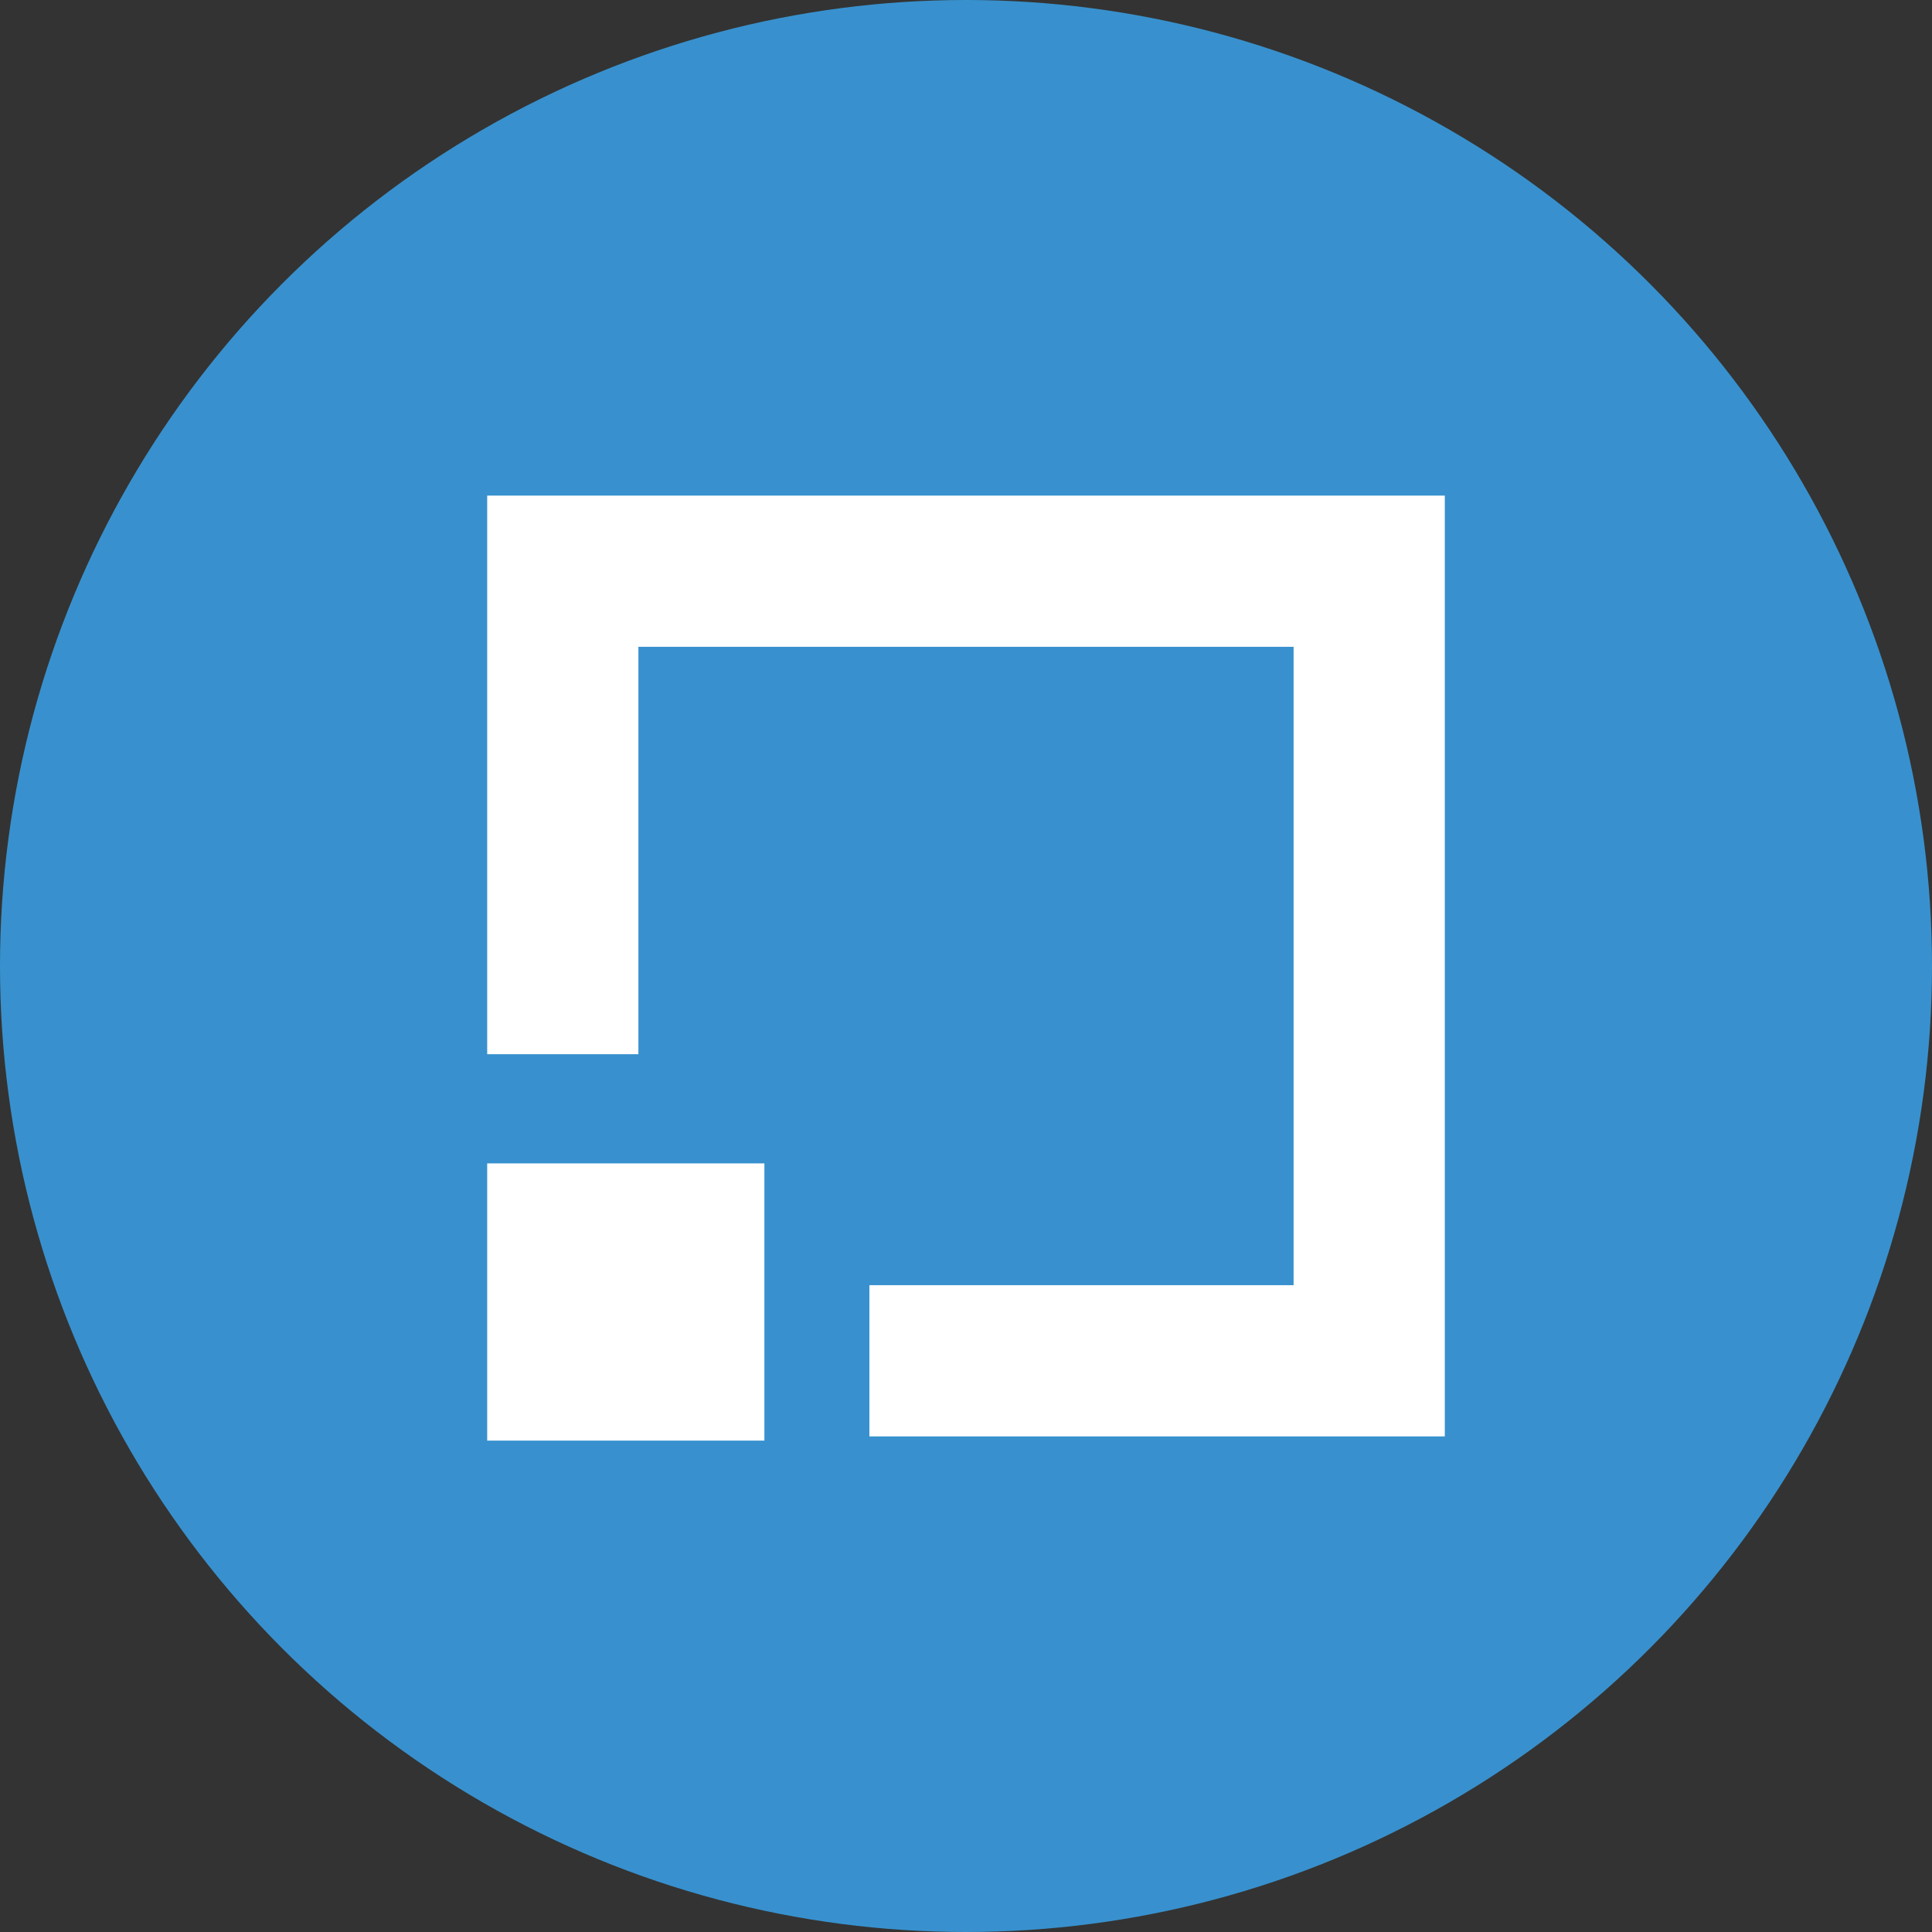 <?xml version="1.0" encoding="utf-8"?>
<!-- Generator: Adobe Illustrator 26.3.1, SVG Export Plug-In . SVG Version: 6.00 Build 0)  -->
<svg version="1.1" id="Layer_1" xmlns="http://www.w3.org/2000/svg" xmlns:xlink="http://www.w3.org/1999/xlink" x="0px" y="0px"
	 viewBox="0 0 46 46" style="enable-background:new 0 0 46 46;" xml:space="preserve">
<rect x="0" y="0" width="46" height="46" fill="#333333" stroke="none"/>
<style type="text/css">
	.st0{fill:#3891CE;}
	.st1{fill:#FFFFFF;}
</style>
<g id="Group-10">
	<circle id="Oval" class="st0" cx="23" cy="23" r="23"/>
</g>
<g>
	<rect x="11.6" y="27.7" class="st1" width="6.6" height="6.6"/>
	<polygon class="st1" points="11.6,11.8 11.6,25.1 15.2,25.1 15.2,15.4 30.8,15.4 30.8,30.6 20.7,30.6 20.7,34.2 34.4,34.2 
		34.4,11.8 	"/>
</g>
</svg>
